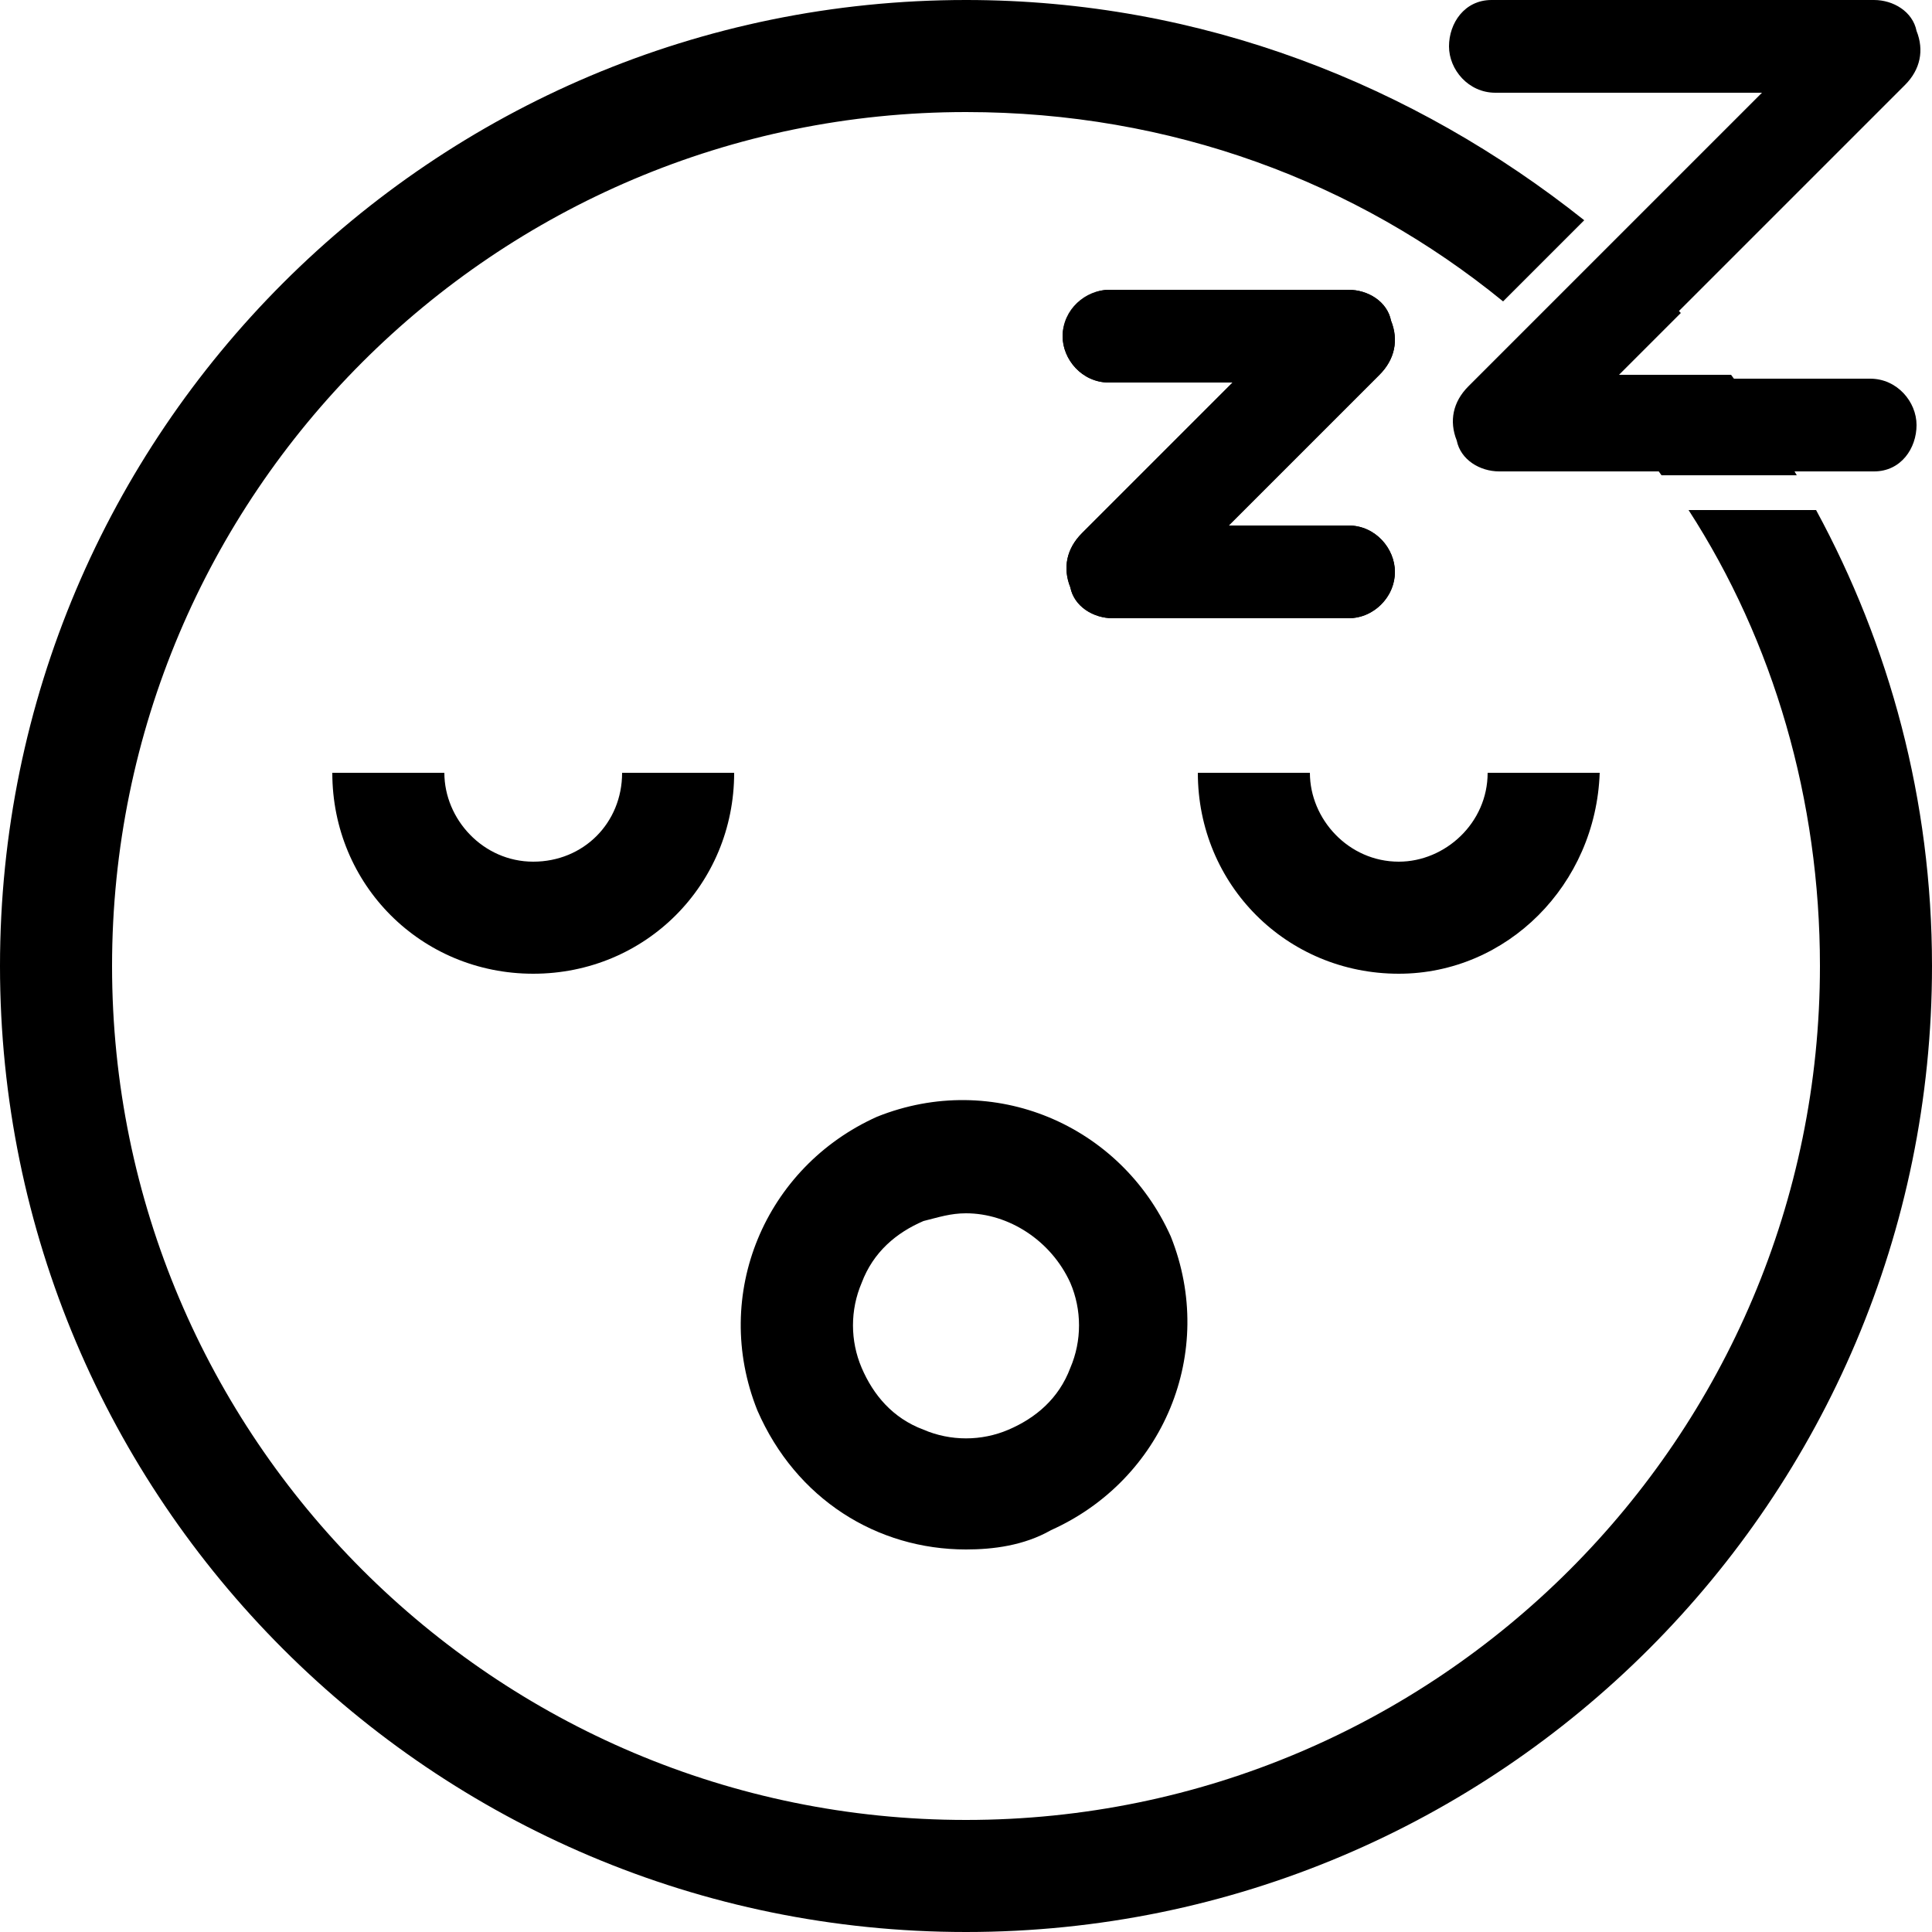 <?xml version="1.0" encoding="utf-8"?>
<!-- Generator: Adobe Illustrator 27.3.1, SVG Export Plug-In . SVG Version: 6.00 Build 0)  -->
<svg version="1.1" id="Livello_1" xmlns="http://www.w3.org/2000/svg" xmlns:xlink="http://www.w3.org/1999/xlink" x="0px" y="0px"
	 viewBox="0 0 50 50" style="enable-background:new 0 0 50 50;" xml:space="preserve">
<style type="text/css">
	.st0{fill:#FFFFFF;}
	.st1{fill:#030304;}
</style>
<g>
	<path d="M25,40.1c-2.3,0-4.4-1.3-5.4-3.6c-1.2-3,0.2-6.3,3.1-7.6c3-1.2,6.3,0.2,7.6,3.1c1.2,3-0.2,6.3-3.1,7.6
		C26.5,40,25.7,40.1,25,40.1z M25,31.4c-0.4,0-0.7,0.1-1.1,0.2c-0.7,0.3-1.3,0.8-1.6,1.6c-0.3,0.7-0.3,1.5,0,2.2
		c0.3,0.7,0.8,1.3,1.6,1.6c0.7,0.3,1.5,0.3,2.2,0c0.7-0.3,1.3-0.8,1.6-1.6c0.3-0.7,0.3-1.5,0-2.2C27.2,32.1,26.1,31.4,25,31.4z"/>
	<path d="M13.8,25.2c-2.9,0-5.2-2.3-5.2-5.2h2.9c0,1.2,1,2.3,2.3,2.3s2.3-1,2.3-2.3H19C19,22.9,16.7,25.2,13.8,25.2z"/>
	<path d="M36.2,25.2c-2.9,0-5.2-2.3-5.2-5.2h2.9c0,1.2,1,2.3,2.3,2.3c1.2,0,2.3-1,2.3-2.3h2.9C41.3,22.9,39,25.2,36.2,25.2z"/>
	<g>
		<path d="M48.5,12.2h-9.7c-0.5,0-1-0.3-1.1-0.8c-0.2-0.5-0.1-1,0.3-1.4l7.6-7.6h-6.9c-0.7,0-1.2-0.6-1.2-1.2S37.9,0,38.6,0h9.9
			c0.5,0,1,0.3,1.1,0.8c0.2,0.5,0.1,1-0.3,1.4l-7.6,7.6h6.7c0.7,0,1.2,0.6,1.2,1.2S49.2,12.2,48.5,12.2z"/>
		<g>
			<path d="M44.8,9.7h-2.9l1.6-1.6c-0.6-0.6-1.1-1.2-1.8-1.7l-2.1,2.1c1.3,1.1,2.4,2.4,3.4,3.8h3.5C46,11.4,45.4,10.5,44.8,9.7z"/>
			<path d="M43.7,13.2c2.2,3.4,3.4,7.5,3.4,11.8c0,12.2-9.9,22.1-22.1,22.1S2.9,37.2,2.9,25C2.9,12.8,12.8,2.9,25,2.9
				c5.3,0,10.1,1.8,13.9,4.9l2.1-2.1C36.6,2.2,31.1,0,25,0C11.2,0,0,11.2,0,25c0,13.8,11.2,25,25,25s25-11.2,25-25
				c0-4.3-1.1-8.3-3-11.8H43.7z"/>
		</g>
	</g>
	<g>
		<path d="M34.9,16h-6.1c-0.5,0-1-0.3-1.1-0.8c-0.2-0.5-0.1-1,0.3-1.4l3.9-3.9h-3.2c-0.7,0-1.2-0.6-1.2-1.2s0.6-1.2,1.2-1.2h6.2
			c0.5,0,1,0.3,1.1,0.8c0.2,0.5,0.1,1-0.3,1.4l-3.9,3.9h3.1c0.7,0,1.2,0.6,1.2,1.2S35.6,16,34.9,16z"/>
		<path d="M34.9,7.5c0.5,0,1,0.3,1.1,0.8c0.2,0.5,0.1,1-0.3,1.4l-3.9,3.9h3.1c0.7,0,1.2,0.6,1.2,1.2c0,0.7-0.6,1.2-1.2,1.2h-6.1
			c-0.5,0-1-0.3-1.1-0.8c-0.2-0.5-0.1-1,0.3-1.4l3.9-3.9h-3.2c-0.7,0-1.2-0.6-1.2-1.2c0-0.7,0.6-1.2,1.2-1.2H34.9"/>
	</g>
</g>
</svg>
